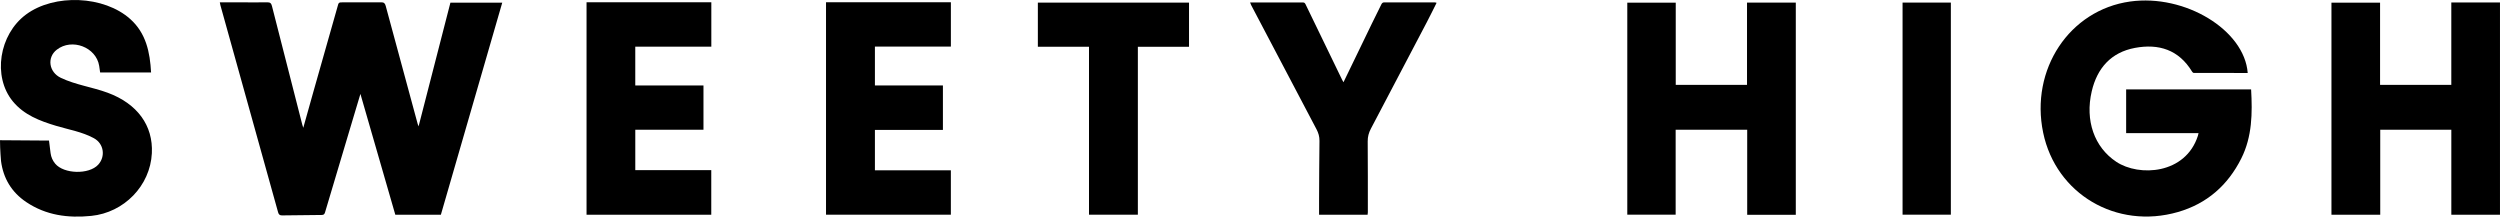 <svg xmlns="http://www.w3.org/2000/svg" viewBox="0 0 1375 119.15" data-name="Sweety High Masthead Logo - icon" class="navbar-logo d-inline-block d-lg-none"><path d="m1375,118.12h-26.77c0-7.88,0-15.66,0-23.43s0-15.47,0-23.34h-39.1v46.75h-26.83V1.48h26.74v45.19h39.18V1.37h26.77v116.75Z"></path><path d="m0,77.12c4.31,0,15.73.11,23.6.17,1.07,0,2.14,0,3.35,0,.3,2.44.56,4.7.87,6.95.29,2.15,1.12,4.08,2.52,5.76,4.77,5.75,18.57,6.1,23.65.6,4.17-4.52,3.14-11.59-2.32-14.57-6.5-3.55-13.84-4.72-20.84-6.83-8.95-2.69-17.64-5.98-23.78-13.46C-4.15,42.11-.54,18.98,14.31,7.98c15.6-11.56,42.95-10.41,57.35,2.52,8.69,7.8,10.82,18.21,11.43,29.35h-28.02c-.18-1.26-.33-2.45-.52-3.62-1.66-10.3-15.01-15.38-23.33-8.89-5.49,4.27-4.38,12.32,2.24,15.47,8.21,3.91,17.31,5.08,25.79,8.21,16.22,5.99,25.04,17.97,24.27,33.25-.9,17.93-15.3,32.65-33.32,34.47-12.79,1.29-24.85-.29-35.73-7.58-8.15-5.46-12.69-13.15-13.91-22.61C.56,88.55,0,82.37,0,77.12Z"></path><path d="m247.71,1.45h28.53c-11.29,39.02-22.52,77.8-33.76,116.65h-25.06c-6.35-21.98-12.68-43.91-19.19-66.45-1.66,5.55-3.16,10.53-4.65,15.52-4.94,16.55-9.89,33.11-14.82,49.66-.27.91-.71,1.39-1.75,1.4-7.29.05-14.58.12-21.86.24-1.26.02-1.86-.47-2.19-1.68-10.57-37.98-21.16-75.95-31.74-113.92-.12-.42-.18-.86-.32-1.58,4.25,0,8.31,0,12.38,0,4.58,0,9.17.07,13.75-.02,1.56-.03,2.17.55,2.54,2.02,5.53,21.74,11.1,43.47,16.67,65.2.11.42.26.84.56,1.8,1.98-7.07,3.81-13.62,5.66-20.17,4.52-15.94,9.05-31.87,13.57-47.8.29-1.02,1.08-1.02,1.89-1.02,7.25,0,14.5.03,21.75-.03,1.49-.01,2.07.52,2.46,1.94,5.83,21.66,11.72,43.31,17.6,64.96.09.34.24.67.49,1.33,5.9-22.91,11.71-45.49,17.51-68.05Z"></path><path d="m1236.23,40.14c-9.94,0-19.8,0-29.66-.03-.32,0-.74-.4-.93-.72-7.28-12.03-18.35-15.49-31.41-13.05-13.15,2.46-20.81,11.14-23.78,23.9-3.74,16.04,1.39,30.71,13.51,38.75,12.54,8.32,38.09,6.89,44.88-14.3.12-.38.19-.78.35-1.45h-39.81v-24.07h68.73c.74,13.06.62,25.98-5.41,37.99-7.39,14.73-18.88,24.85-34.83,29.45-33.82,9.74-67.12-9.92-74.13-43.64-7.24-34.79,14.45-67.49,47.85-72.14,30.12-4.19,62.85,15.61,64.65,39.3Z"></path><path d="m987.7,118.13h-26.74v-46.78h-39.35v46.73h-26.6V1.45h26.65v45.21h39.2V1.44h26.83v116.69Z"></path><path d="m391.22,25.67h-41.82v21.33h37.51v24.37h-37.5v22.22h41.79v24.52h-68.6V1.25h68.63v24.42Z"></path><path d="m518.6,71.45h-37.4v22.22h41.77v24.41h-68.66V1.24h68.67v24.38h-41.78v21.38h37.4v24.45Z"></path><path d="m752.17,118.12h-26.68c0-2.85-.01-5.62,0-8.39.06-10.75.07-21.49.22-32.23.03-2.35-.55-4.36-1.63-6.4-12.02-22.75-23.98-45.54-35.96-68.32-.22-.42-.35-.88-.57-1.44,9.84,0,19.49,0,29.14,0,.98,0,1.26.81,1.61,1.53,6.62,13.68,13.25,27.35,19.88,41.03.19.4.43.77.74,1.33,5.31-10.98,10.52-21.77,15.75-32.54,1.67-3.45,3.4-6.86,5.09-10.3.32-.66.77-1.08,1.53-1.08,9.33,0,18.66,0,27.99.01.19,0,.39.1.85.23-1.84,3.66-3.59,7.26-5.45,10.8-10.2,19.48-20.4,38.95-30.67,58.39-1.19,2.24-1.79,4.45-1.77,7,.1,13,.07,25.99.08,38.99,0,.4-.08.81-.14,1.38Z"></path><path d="m653.96,25.73h-28.14v92.35h-26.87V25.71h-28.13V1.44h83.14v24.28Z"></path><path d="m1046.41,1.42h26.56v116.65h-26.56V1.42Z"></path></svg>